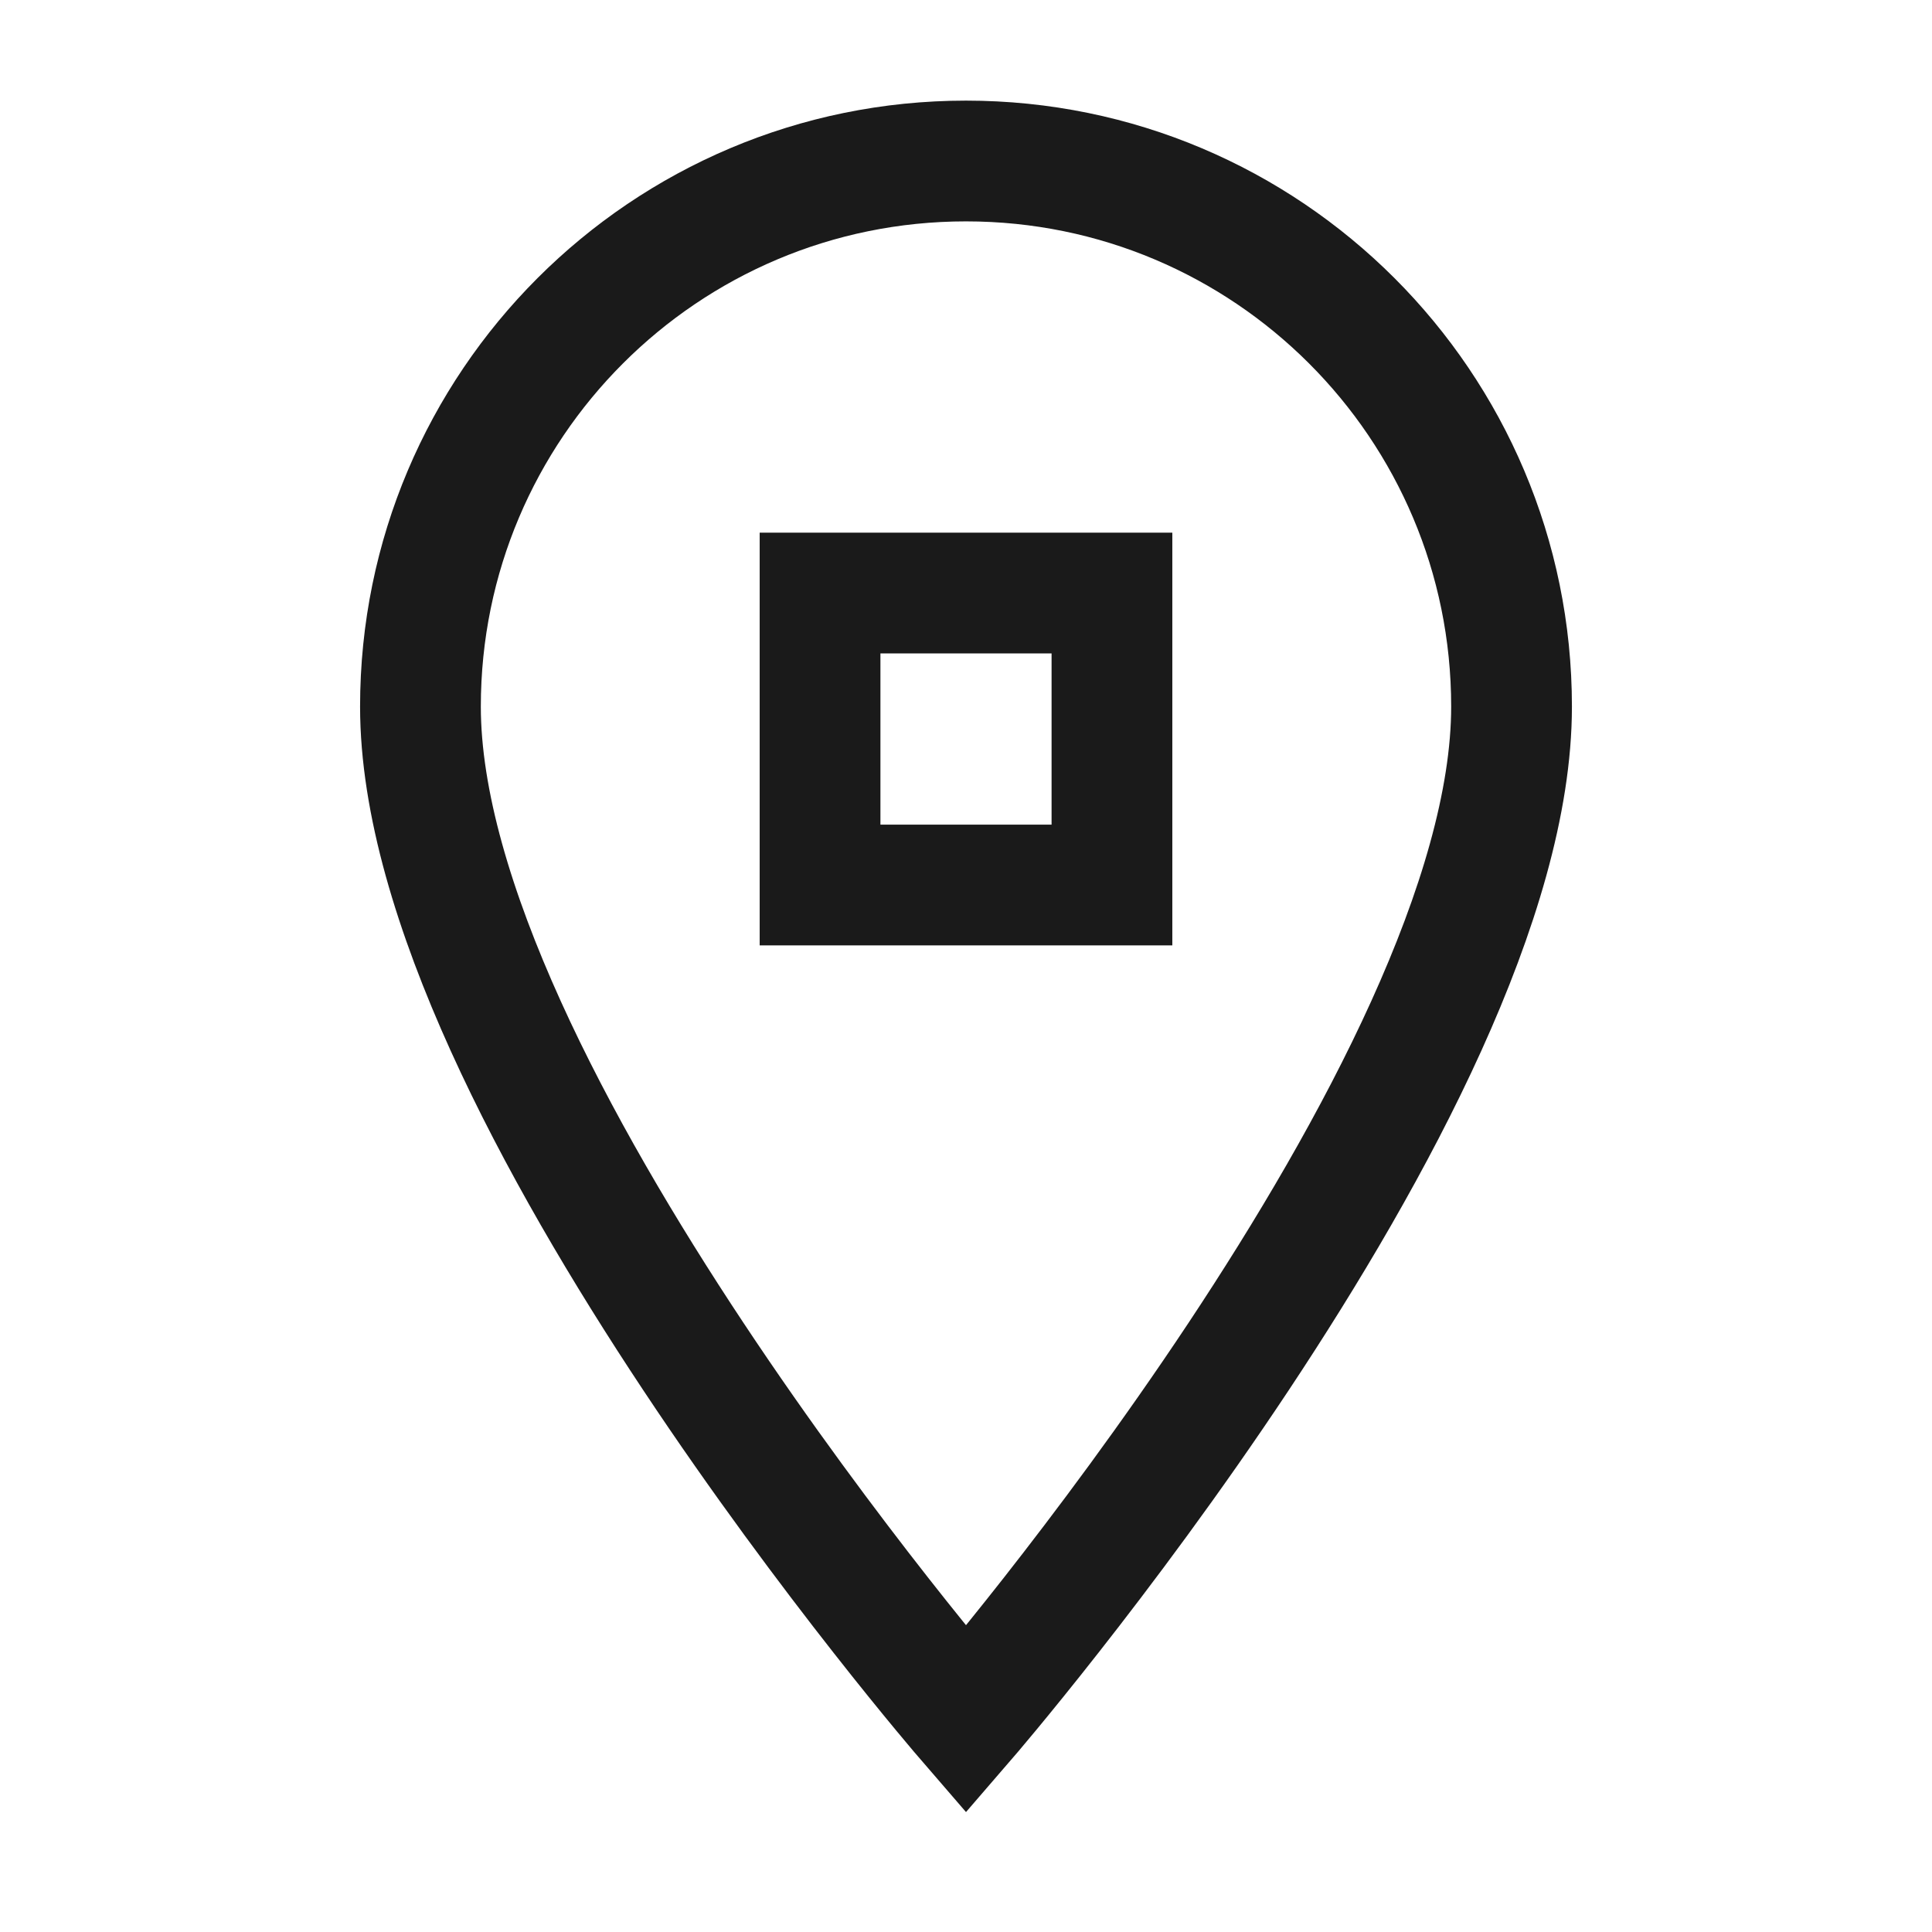 <svg width="24" height="24" viewBox="0 0 24 24" fill="none" xmlns="http://www.w3.org/2000/svg">
<path d="M12 21.363C12 21.363 18.777 13.52 18.777 8.777C18.777 5.034 15.743 2 12 2C8.257 2 5.223 5.034 5.223 8.777C5.223 13.52 12 21.363 12 21.363Z" stroke="#1A1A1A" stroke-width="1.5" stroke-linecap="round"/>
<path d="M13.813 10.994H10.187V7.367H13.813V10.994Z" stroke="#1A1A1A" stroke-width="1.5" stroke-linecap="square"/>
</svg>
